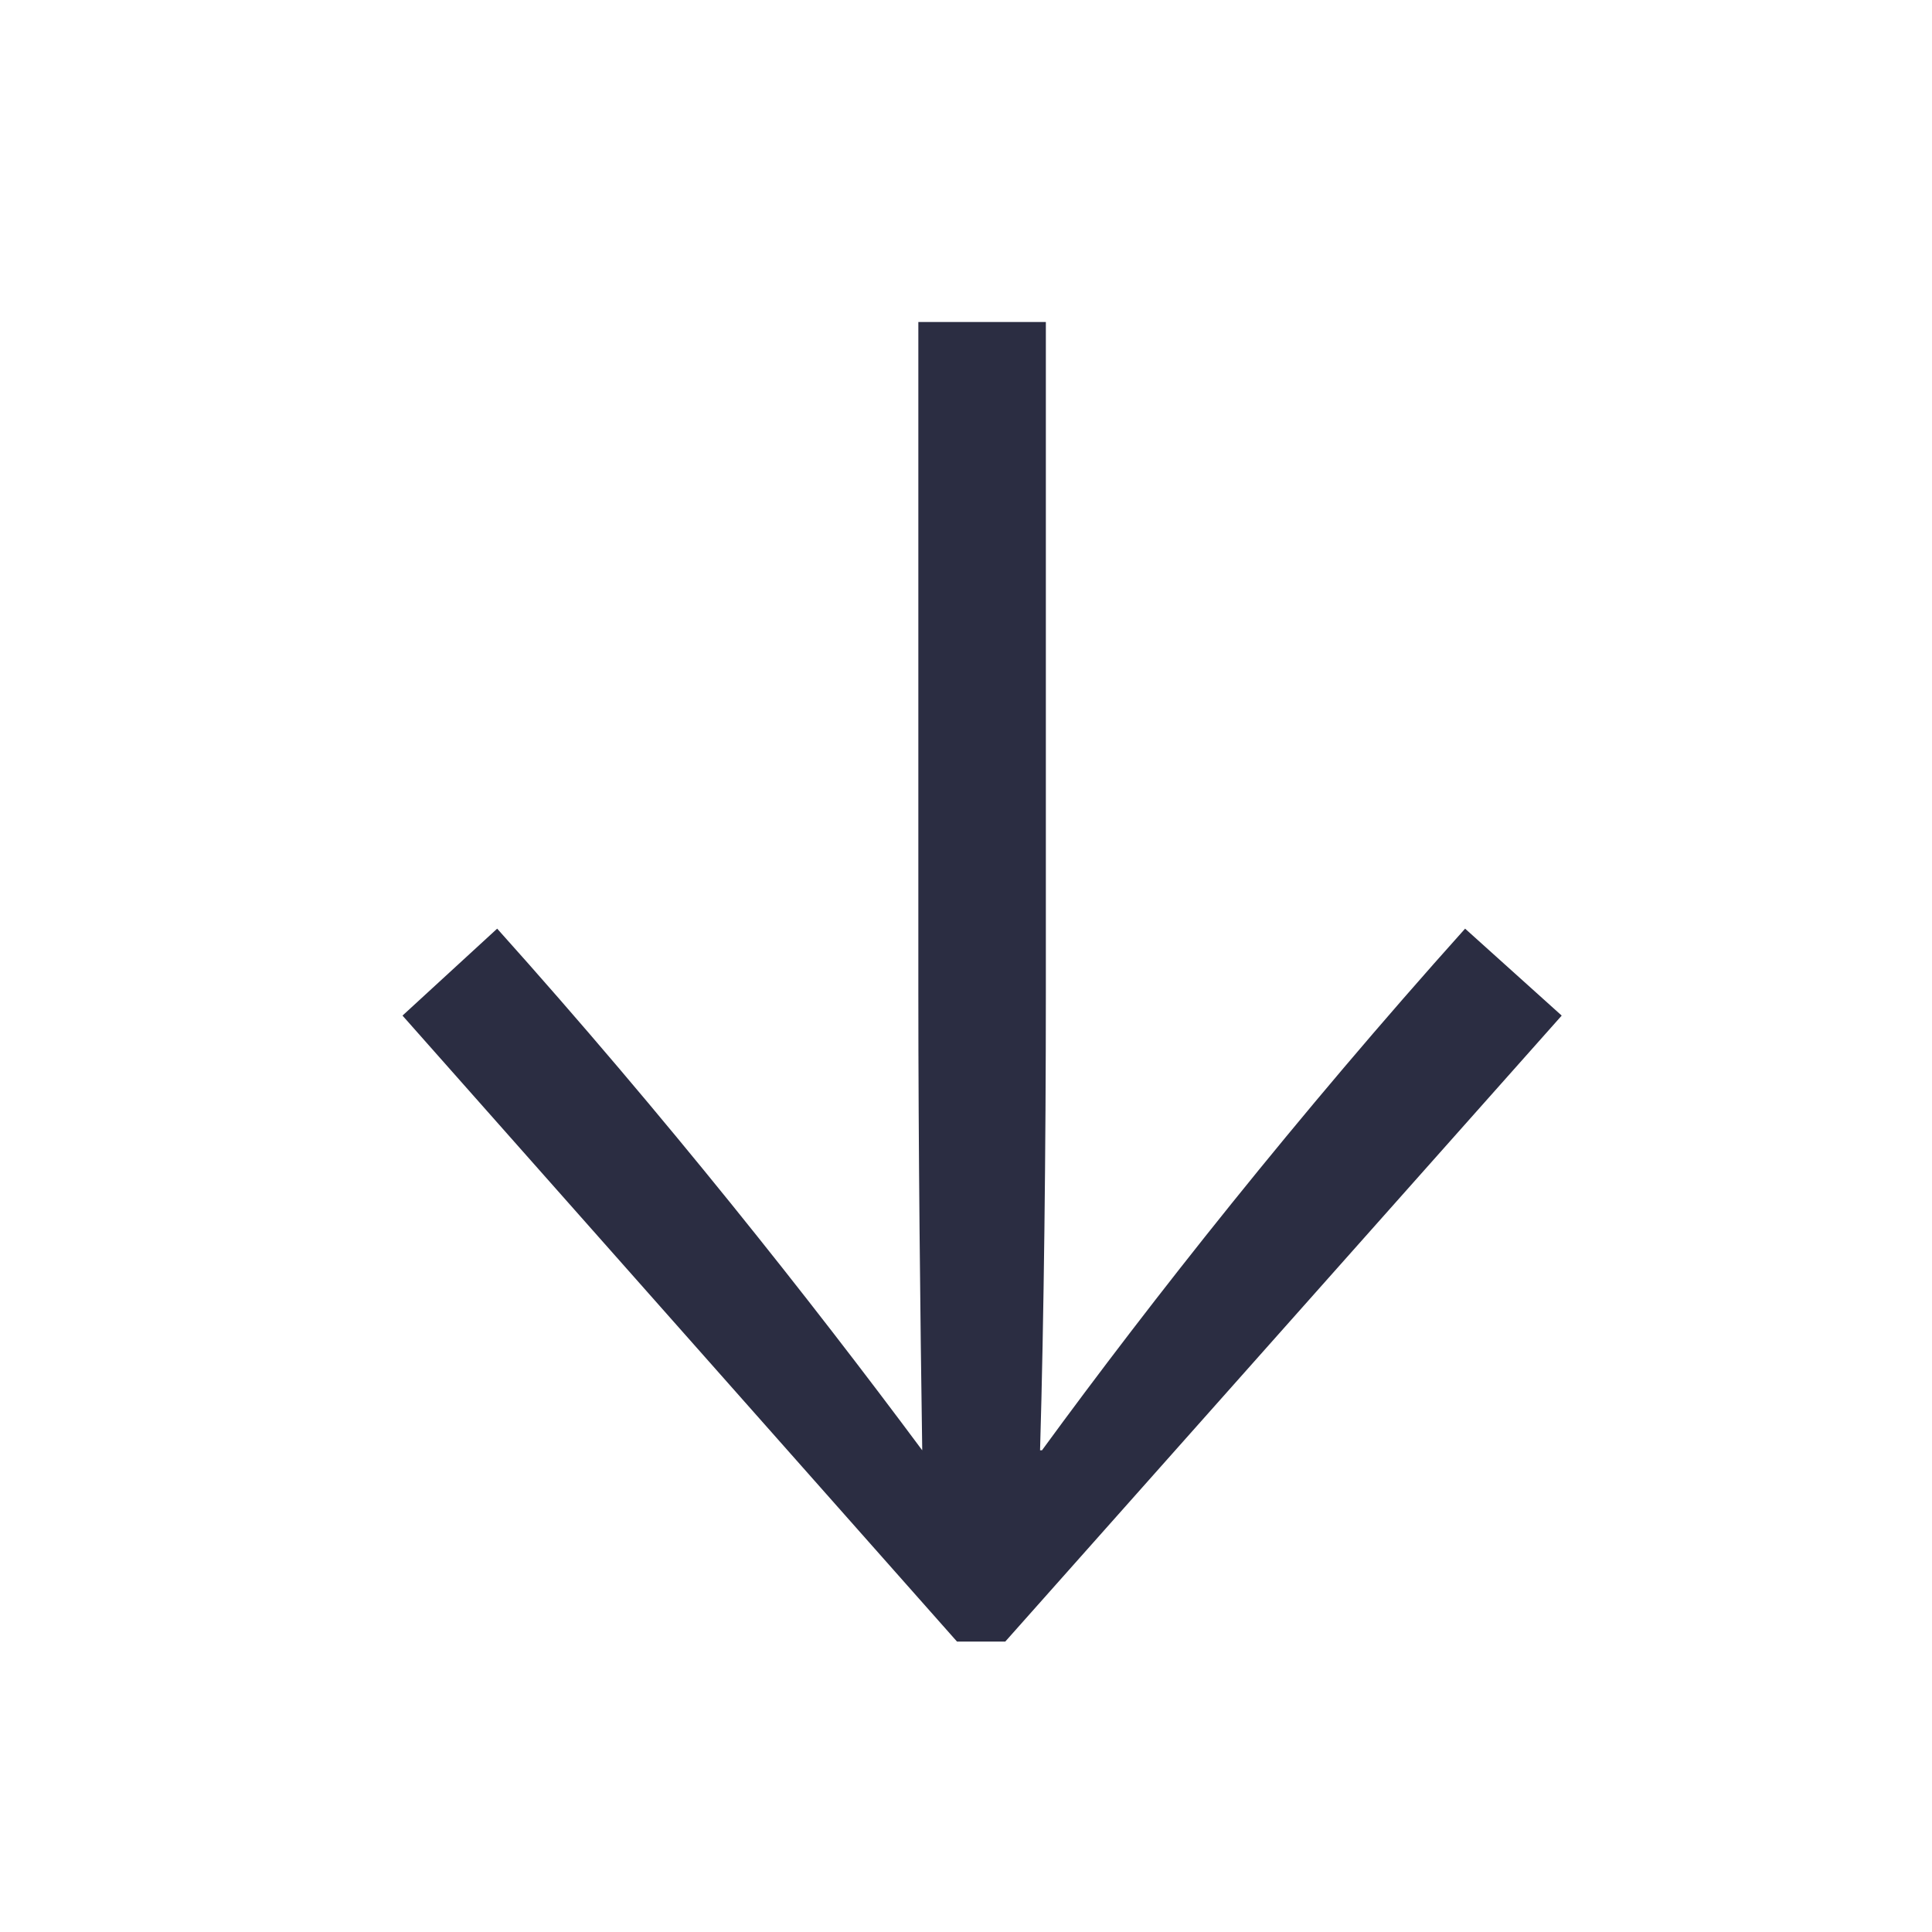 <svg xmlns="http://www.w3.org/2000/svg" width="24" height="24" viewBox="0 0 24 24" fill="none">
<path d="M12.488 20.392H11.888L5 12.616L6.176 11.536C8.264 13.864 10.064 16.144 11.456 18.016V17.992C11.432 16.384 11.408 14.248 11.408 12.328V4H12.992V12.328C12.992 14.248 12.968 16.384 12.92 18.016H12.944C14.312 16.144 16.112 13.864 18.2 11.536L19.4 12.616L12.488 20.392Z" fill="#2B2D42"/>
</svg>